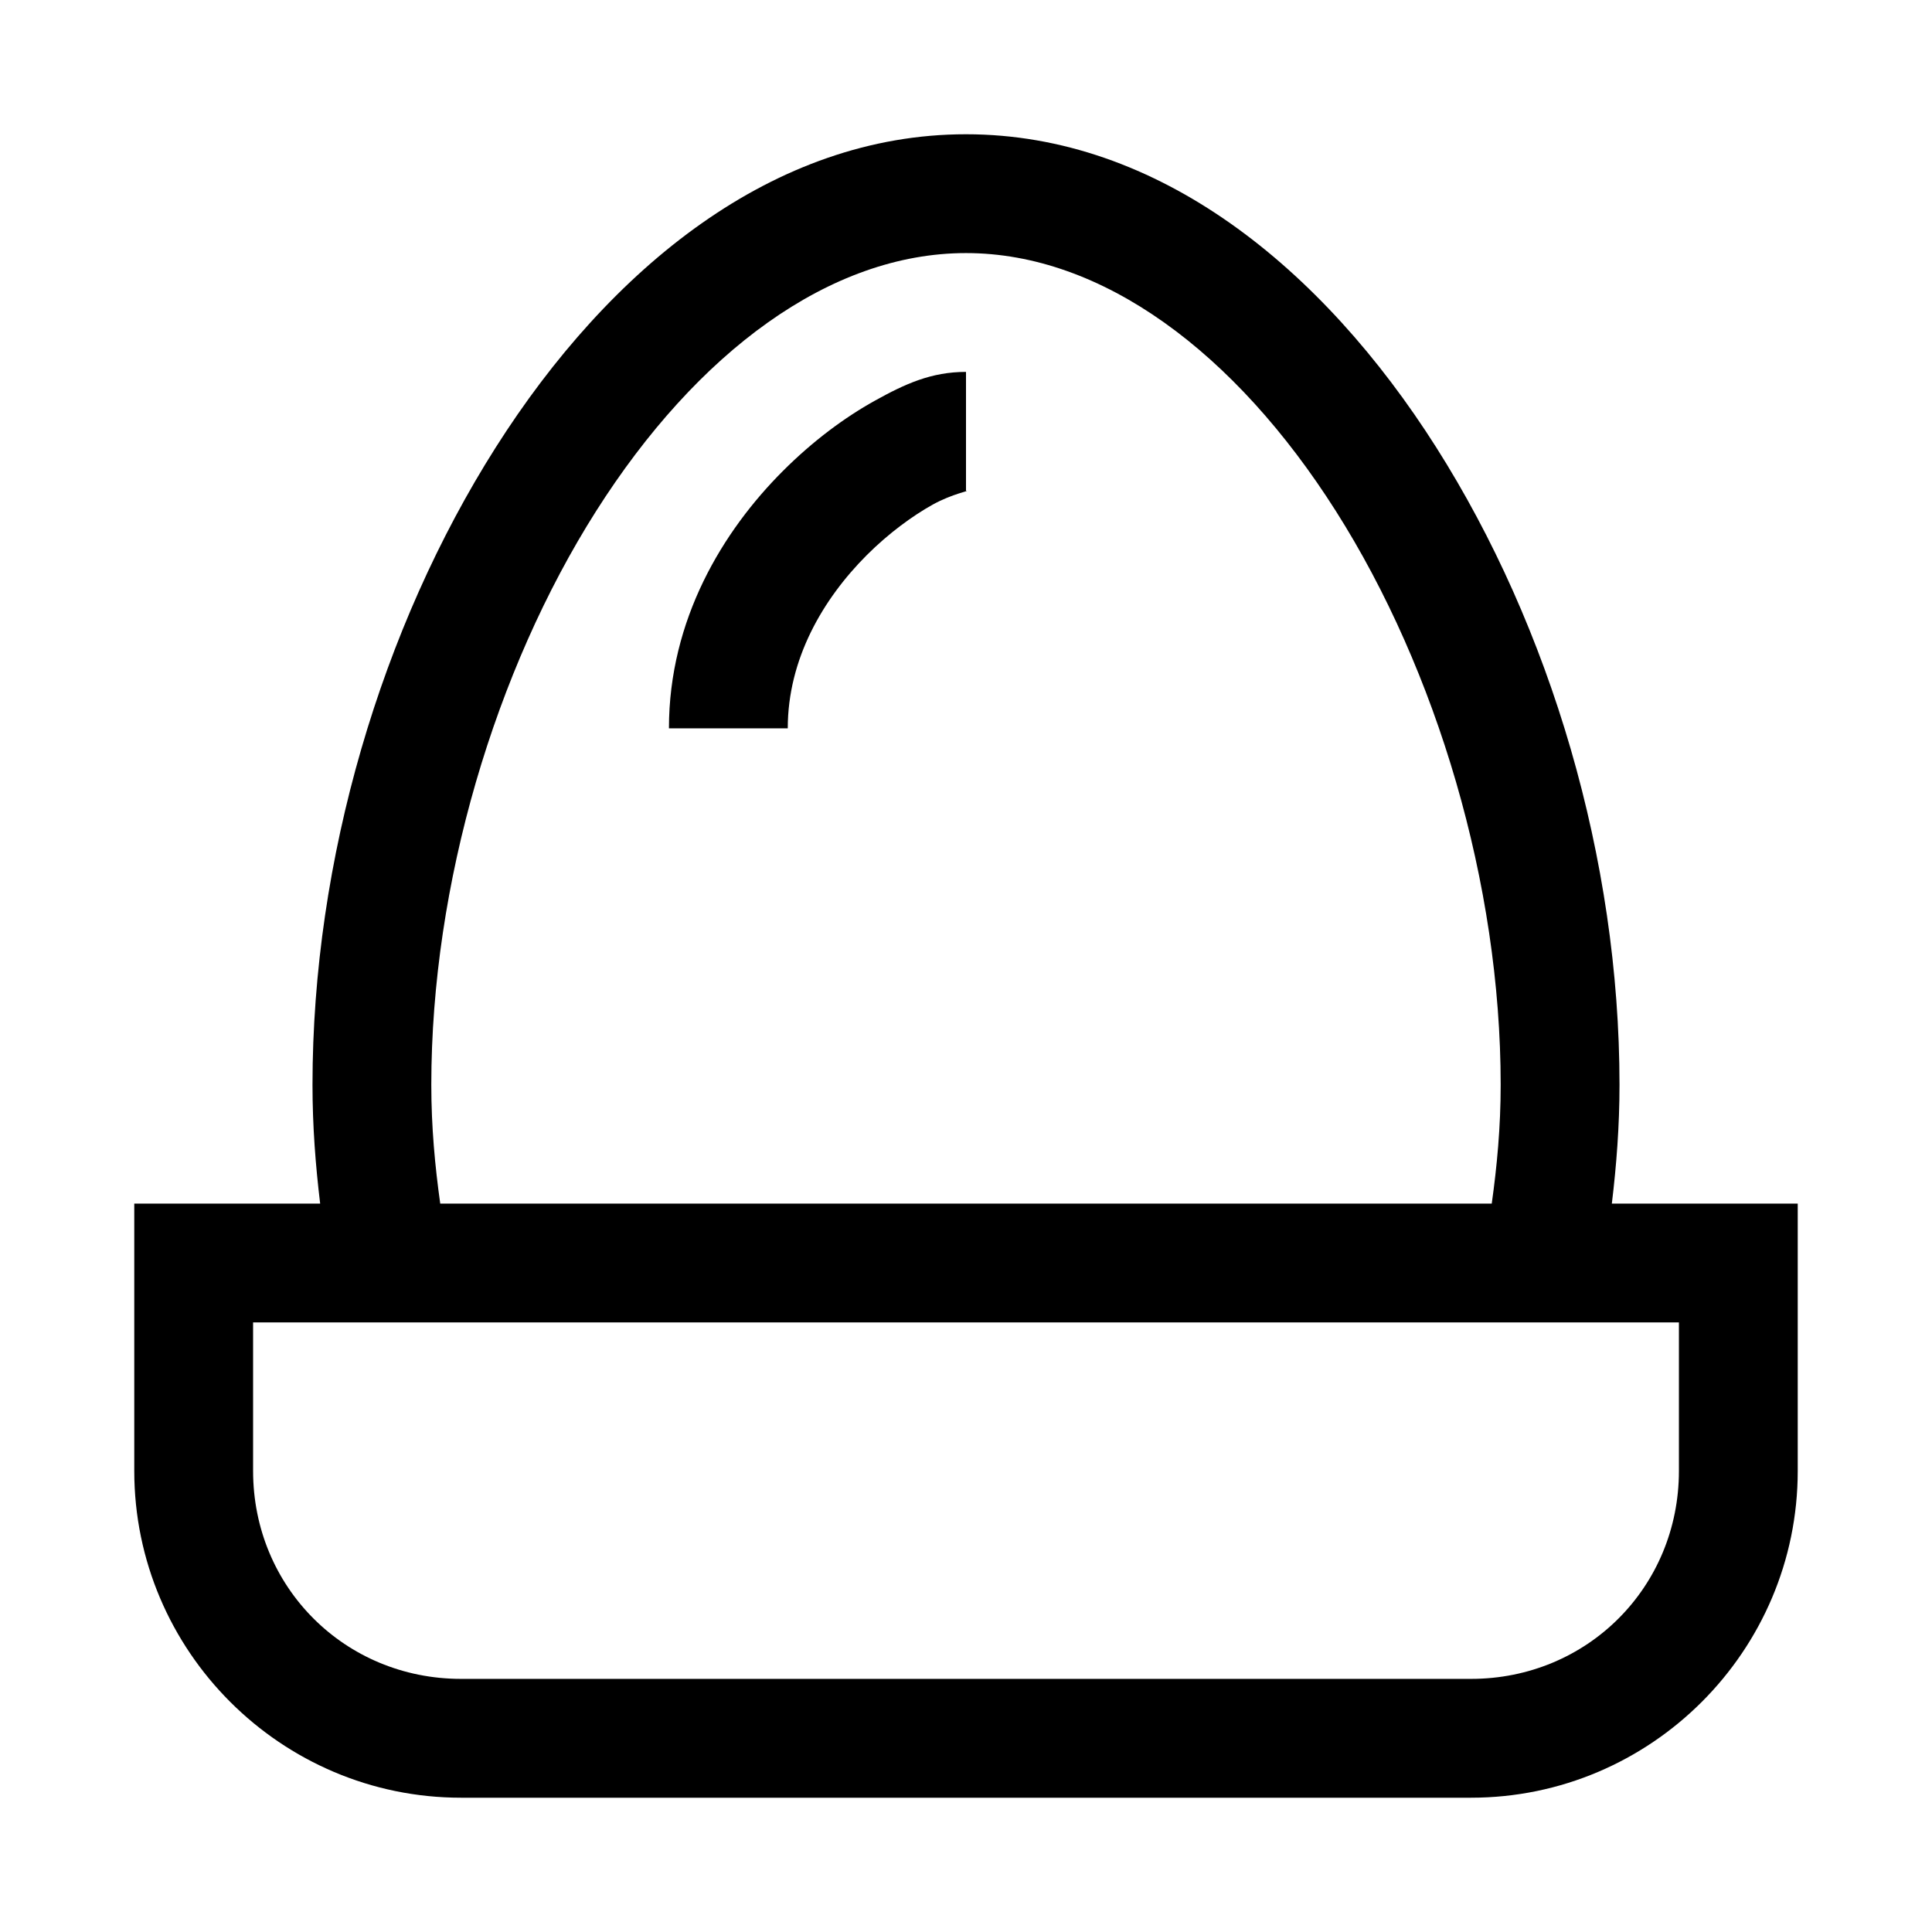 <?xml version="1.0" encoding="UTF-8"?>
<!-- Uploaded to: SVG Repo, www.svgrepo.com, Generator: SVG Repo Mixer Tools -->
<svg fill="#000000" width="800px" height="800px" version="1.1" viewBox="144 144 512 512" xmlns="http://www.w3.org/2000/svg">
 <path d="m400 179.58c-50.91 0-94.371 35.293-124.63 82.996-30.262 47.699-48.555 109.12-48.555 168.91 0 10.957 0.812 21.371 2.031 31.488h-49.262v70.848c0 47.699 38.891 86.59 86.594 86.59h267.65c47.699 0 86.59-38.891 86.59-86.59v-70.848h-49.262c1.219-10.121 2.031-20.531 2.031-31.488 0-59.793-18.293-121.21-48.555-168.91-30.262-47.703-73.723-82.996-124.63-82.996zm0 31.488c36.043 0 71.312 26.27 98.031 68.387 26.719 42.121 43.664 98.785 43.664 152.03 0 11.203-0.977 21.543-2.367 31.488h-278.66c-1.391-9.949-2.367-20.285-2.367-31.488 0-53.246 16.945-109.91 43.668-152.03 26.719-42.117 61.984-68.387 98.031-68.387zm0 31.488c-9.184 0-16.113 3.164-24.141 7.625-8.027 4.457-16.438 10.688-24.383 18.637-15.898 15.895-30.199 39.336-30.199 68.203h31.488c0-18.371 9.316-34.285 20.973-45.941 5.828-5.824 12.18-10.426 17.434-13.348 5.258-2.922 10.137-3.688 8.828-3.688zm-188.93 251.9h377.86v39.359c0 30.801-24.305 55.105-55.102 55.105h-267.65c-30.801 0-55.105-24.305-55.105-55.102z"/>
</svg>